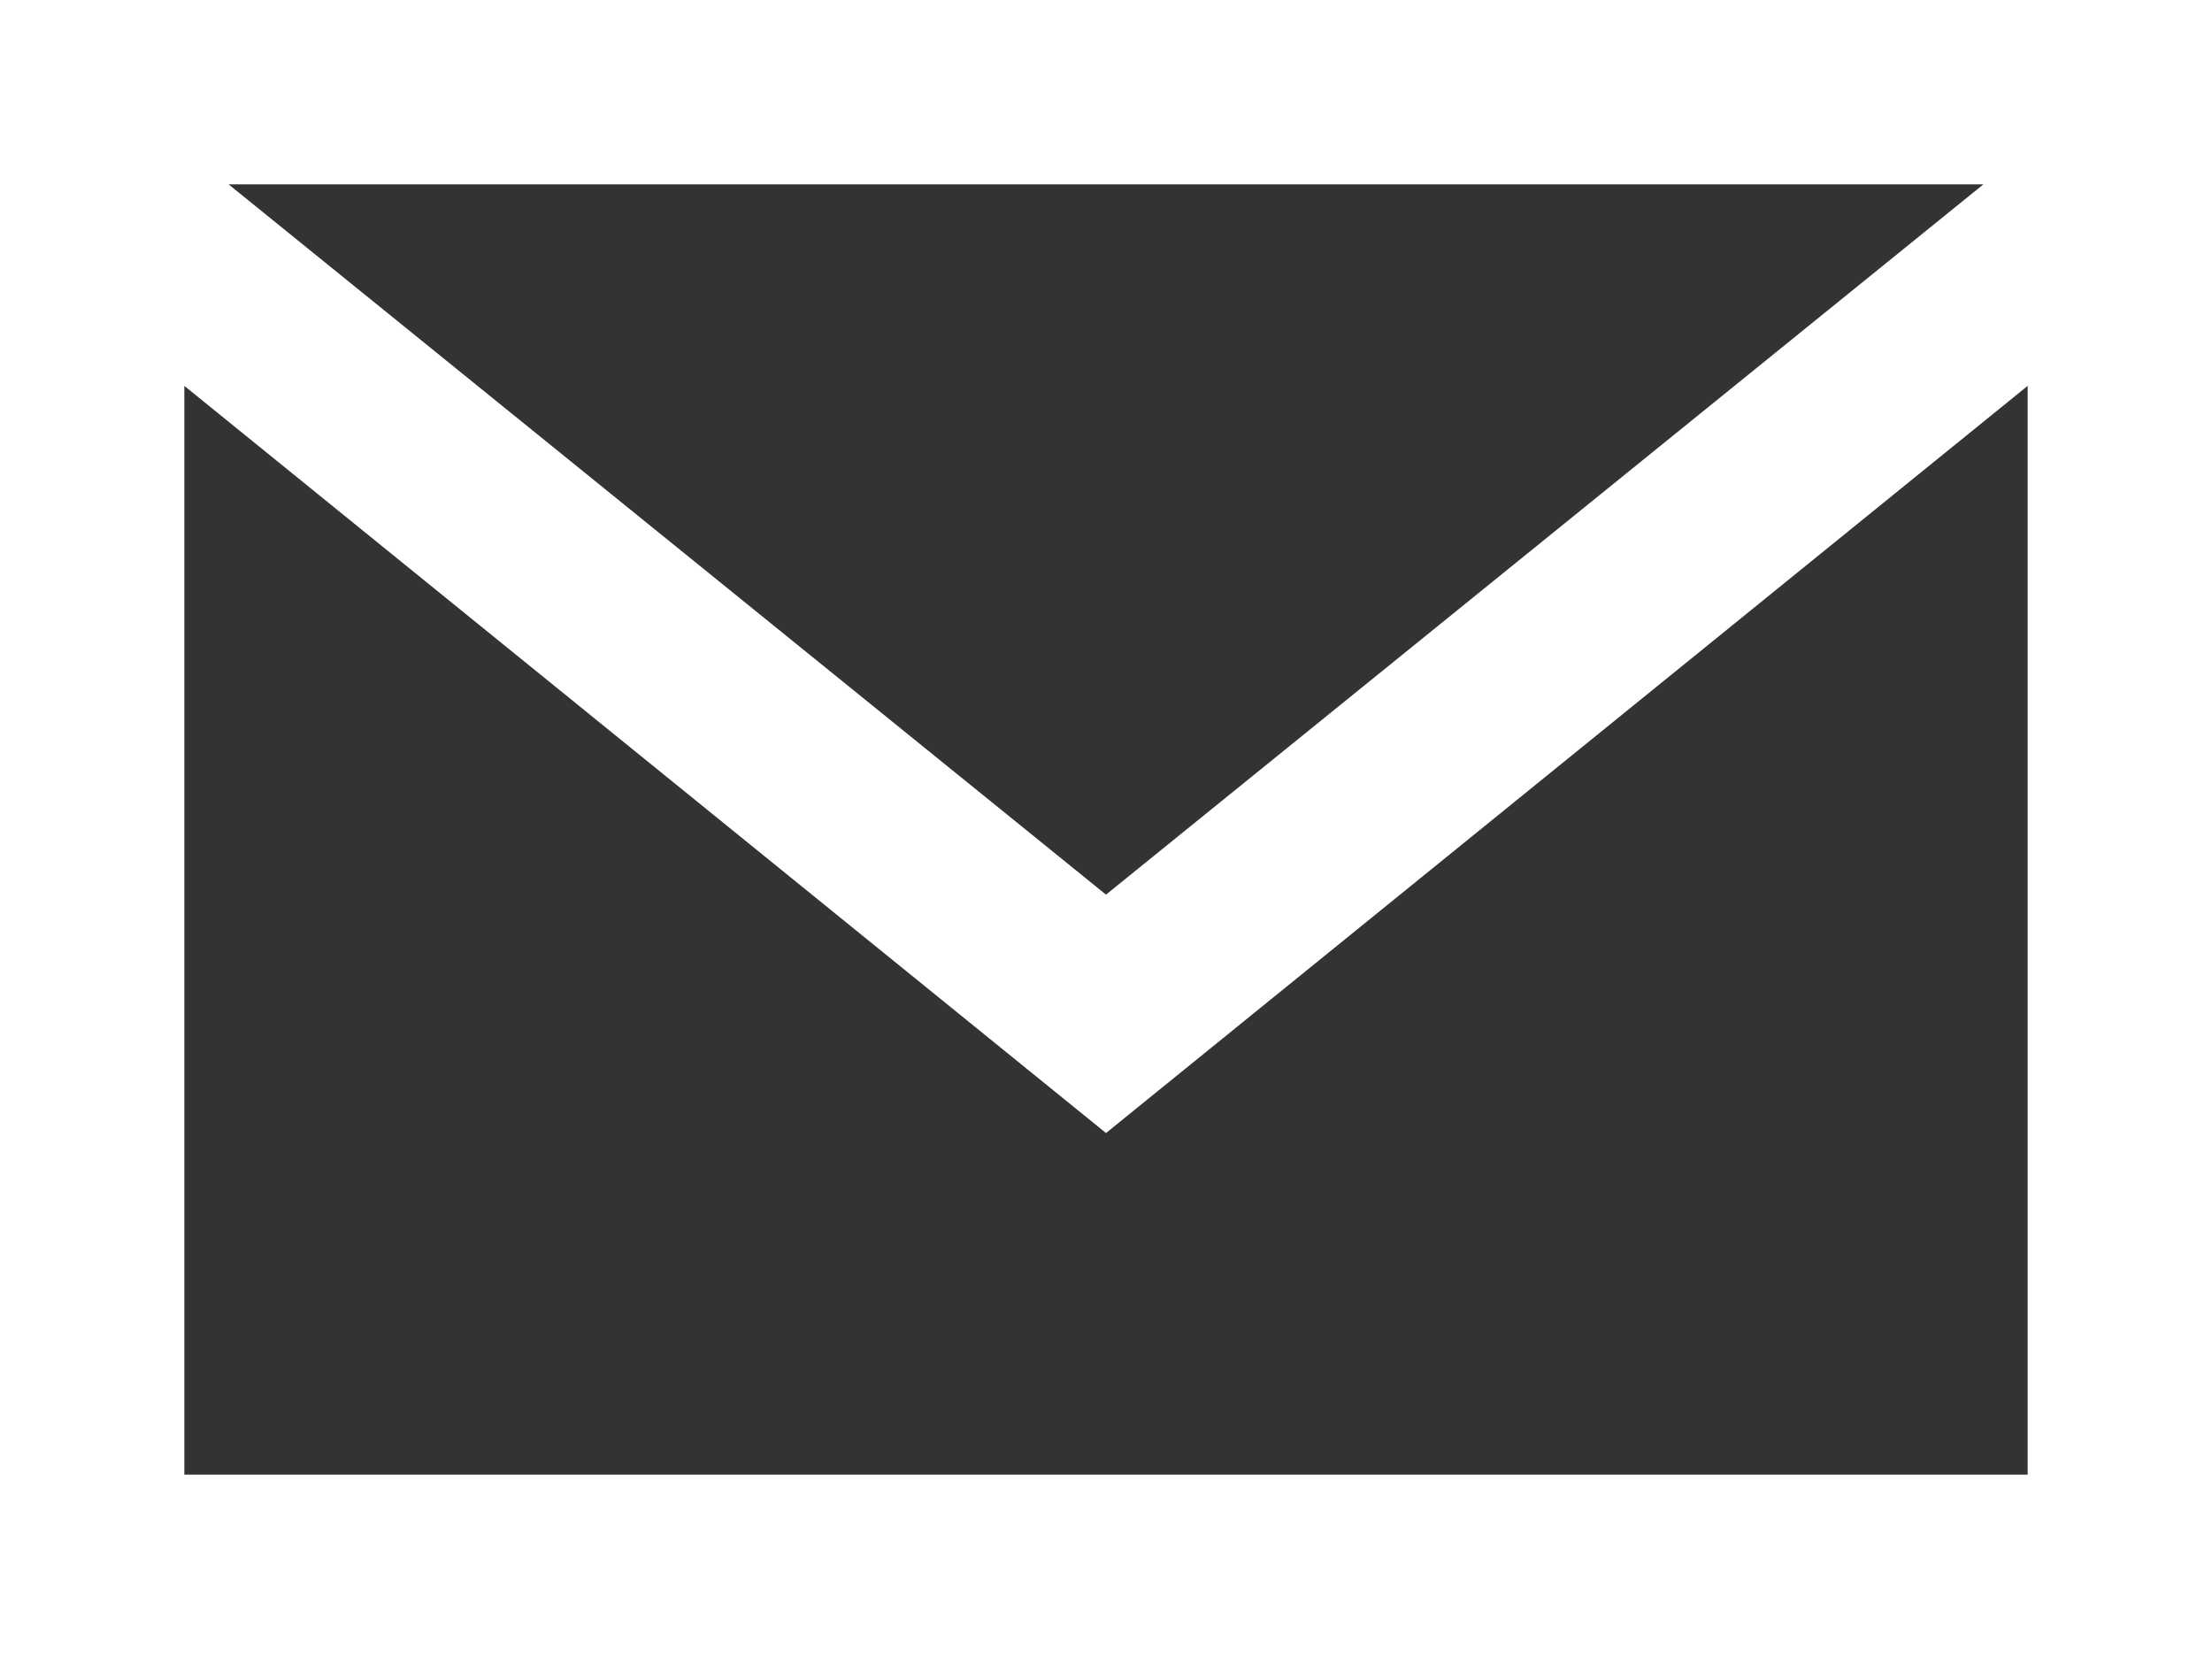 <svg id="レイヤー_1" data-name="レイヤー 1" xmlns="http://www.w3.org/2000/svg" width="18" height="13.5" viewBox="0 0 18 13.5"><rect x="0" y="0" width="18" height="13.5" fill="#333333" stroke="none"/><defs><style>.cls-1{fill:#fff;}</style></defs><path class="cls-1" d="M0,0V13.5H18V0ZM16.14,1.5,9,7.28,1.86,1.5ZM1.5,12V3.14L9,9.22l7.5-6.08V12Z"/></svg>